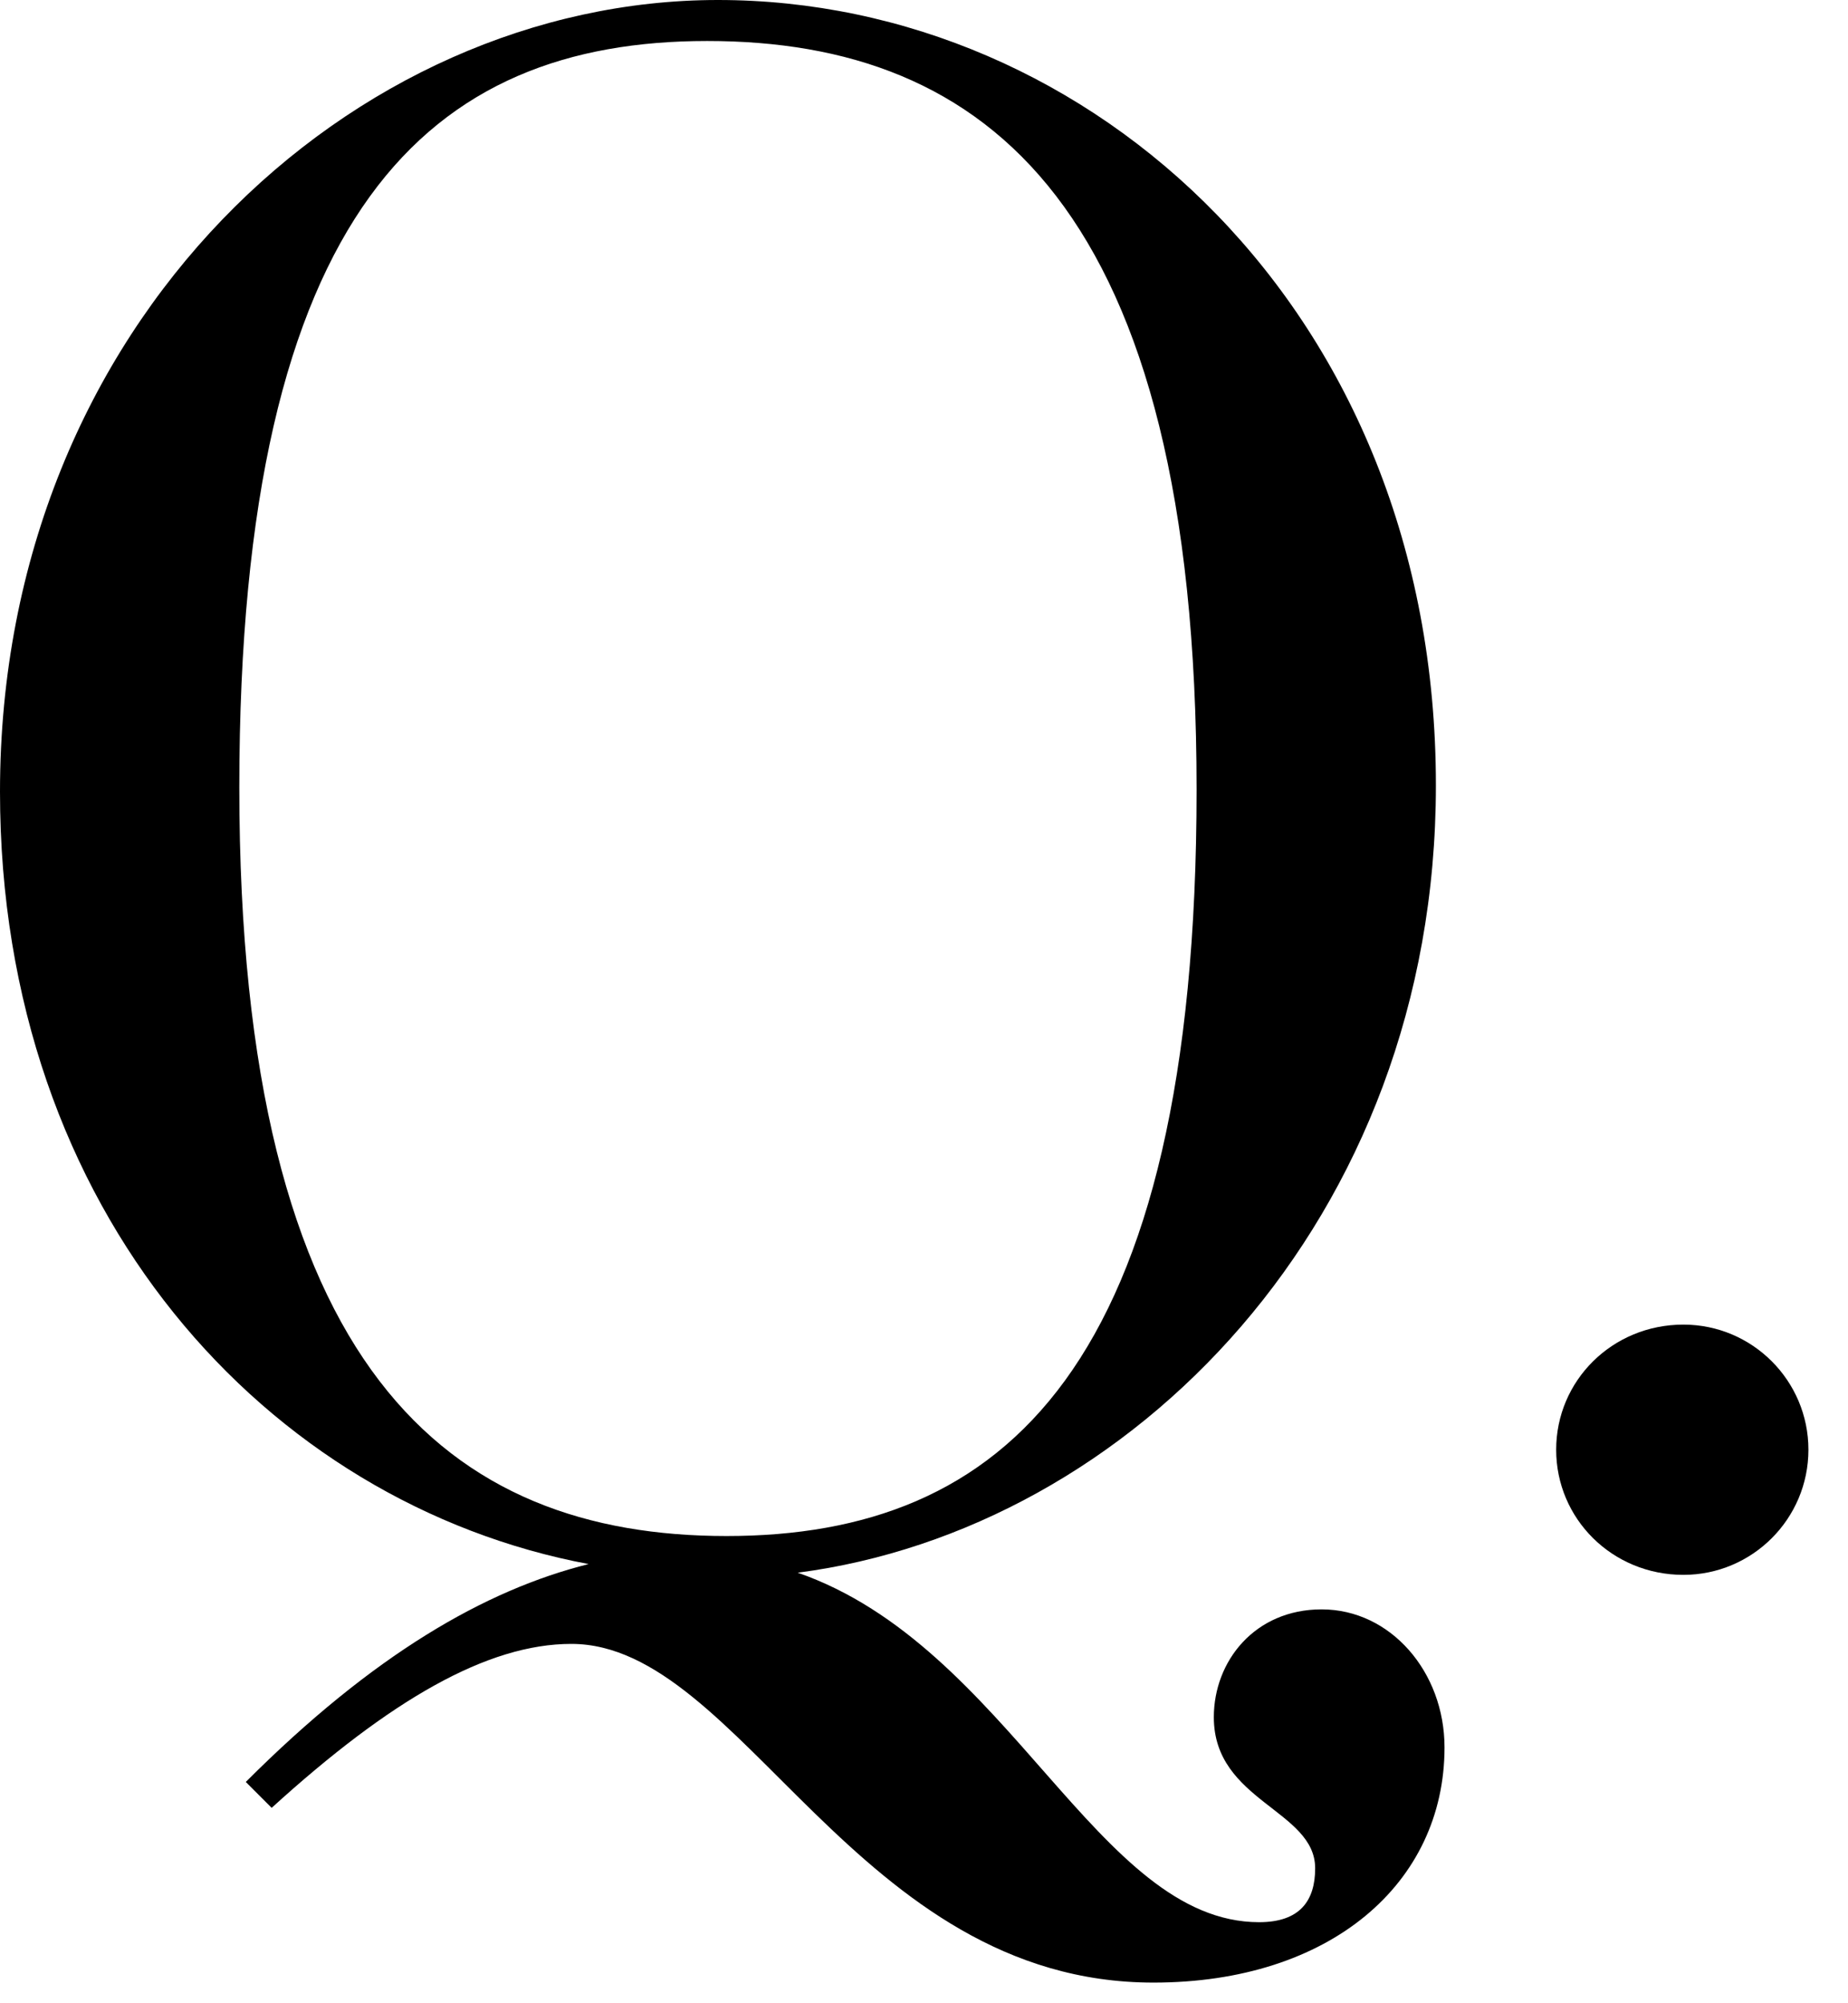 <svg width="24" height="26" viewBox="0 0 24 26" fill="none" xmlns="http://www.w3.org/2000/svg">
<path d="M21.862 20.44C20.938 20.44 20.21 19.712 20.21 18.816C20.21 17.92 20.938 17.192 21.862 17.192C22.758 17.192 23.486 17.92 23.486 18.816C23.486 19.712 22.758 20.44 21.862 20.44Z" fill="black"/>
<path d="M9.436 19.936C13.02 19.936 15.54 17.78 15.54 10.248C15.54 2.66 12.796 0.532 9.184 0.532C5.6 0.532 3.108 2.688 3.108 10.22C3.108 17.808 5.852 19.936 9.436 19.936ZM10.36 20.412C13.104 21.364 14.252 24.948 16.352 24.948C16.884 24.948 17.08 24.668 17.08 24.248C17.08 23.492 15.764 23.38 15.764 22.288C15.764 21.56 16.296 20.888 17.164 20.888C18.06 20.888 18.76 21.7 18.76 22.68C18.76 24.444 17.276 25.732 14.98 25.732C11.116 25.732 9.632 21.336 7.42 21.336C6.328 21.336 5.068 22.064 3.528 23.464L3.192 23.128C4.844 21.476 6.3 20.636 7.644 20.3C3.472 19.516 0 15.736 0 10.276C0 4.172 4.592 0 9.324 0C14.168 0 18.648 4.032 18.648 10.192C18.648 15.848 14.672 19.852 10.36 20.412Z" fill="black"/>
</svg>
